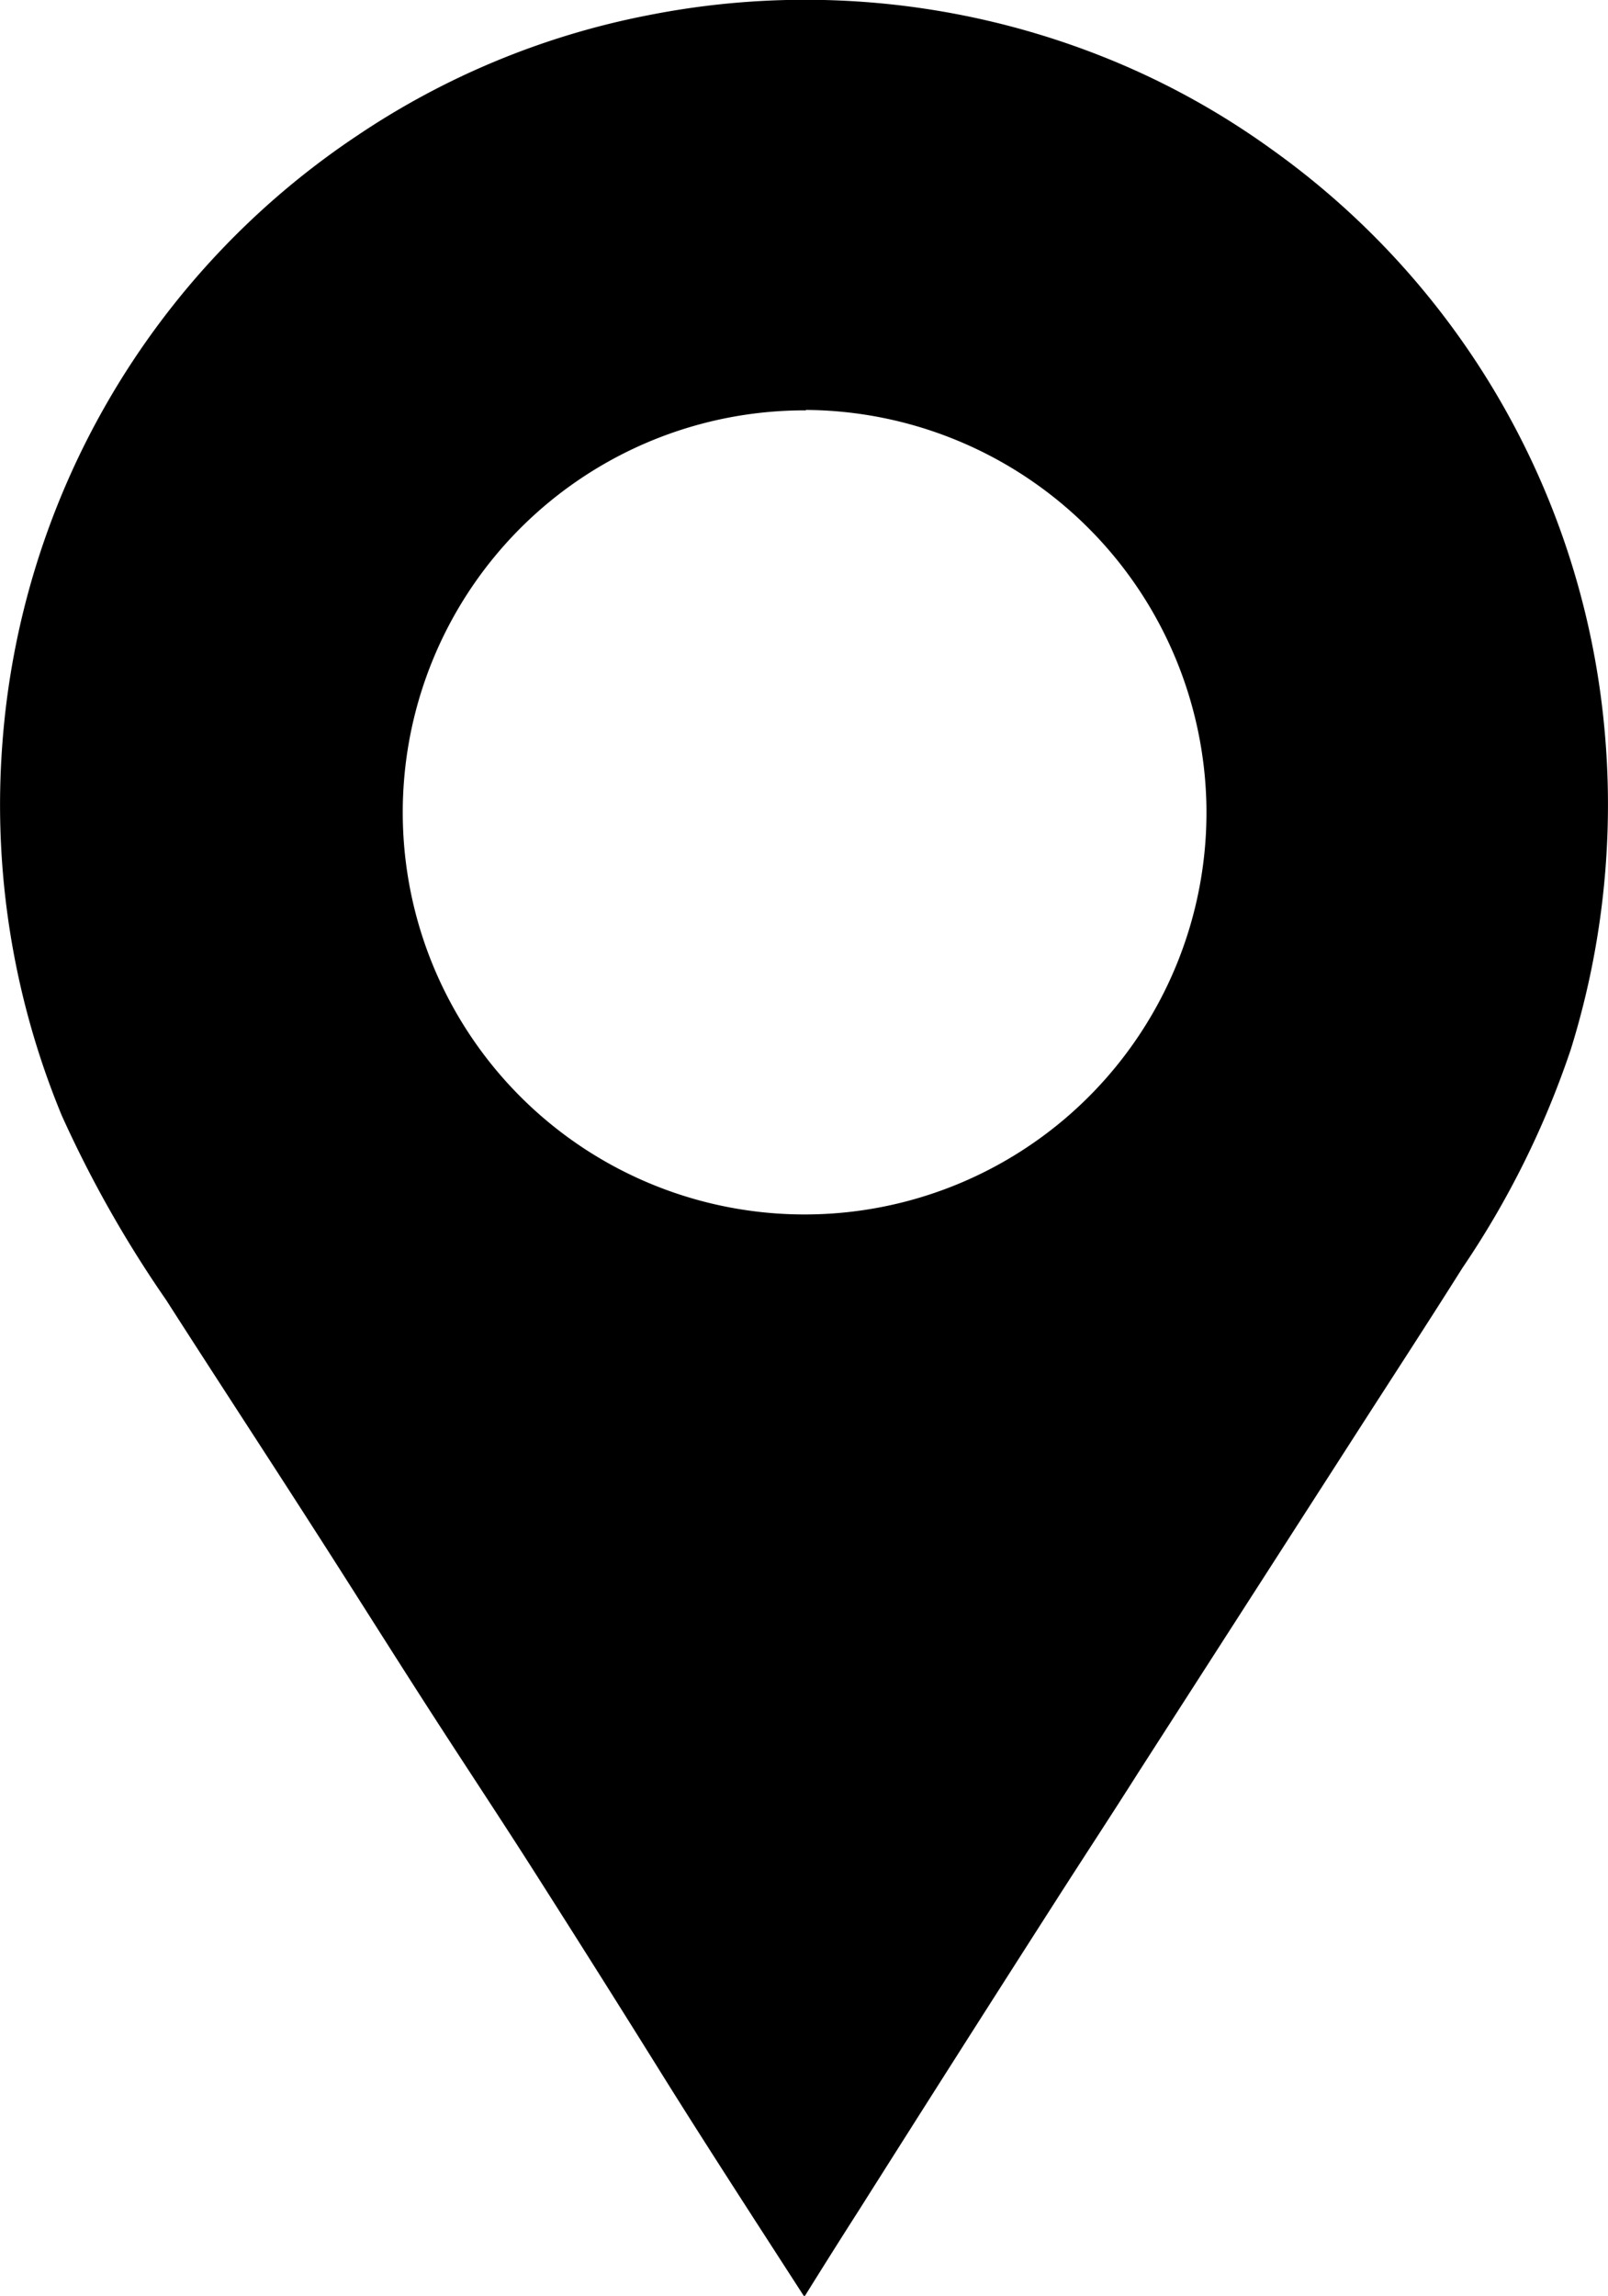 <?xml version="1.0" encoding="UTF-8"?>
<svg xmlns="http://www.w3.org/2000/svg" xmlns:xlink="http://www.w3.org/1999/xlink" id="Group_5934" data-name="Group 5934" width="11.604" height="16.561" viewBox="0 0 11.604 16.561">
  <defs>
    <clipPath id="clip-path">
      <rect id="Rectangle_2107" data-name="Rectangle 2107" width="11.604" height="16.561"></rect>
    </clipPath>
  </defs>
  <g id="Group_9" data-name="Group 9" clip-path="url(#clip-path)">
    <path id="Path_3861" data-name="Path 3861" d="M5.8,16.56c-.126-.195-.241-.373-.356-.551-.235-.365-.47-.73-.7-1.1-.3-.481-.605-.964-.911-1.444-.249-.39-.506-.776-.756-1.165-.275-.427-.545-.858-.82-1.285-.351-.547-.707-1.09-1.058-1.638A8.422,8.422,0,0,1,.446,8.047,5.859,5.859,0,0,1,.017,5.365,5.782,5.782,0,0,1,2.578.978,5.7,5.7,0,0,1,4.677.11,5.823,5.823,0,0,1,7.9.386a5.624,5.624,0,0,1,1.271.687A5.779,5.779,0,0,1,11.549,5a5.941,5.941,0,0,1-.213,2.568,6.463,6.463,0,0,1-.782,1.577c-.252.4-.507.791-.761,1.186L8.218,12.78c-.2.316-.408.632-.61.948Q6.9,14.833,6.2,15.94c-.128.2-.254.4-.391.62m.009-13.6A2.9,2.9,0,1,0,8.706,5.809,2.909,2.909,0,0,0,5.813,2.957" transform="translate(0 0)"></path>
  </g>
</svg>
